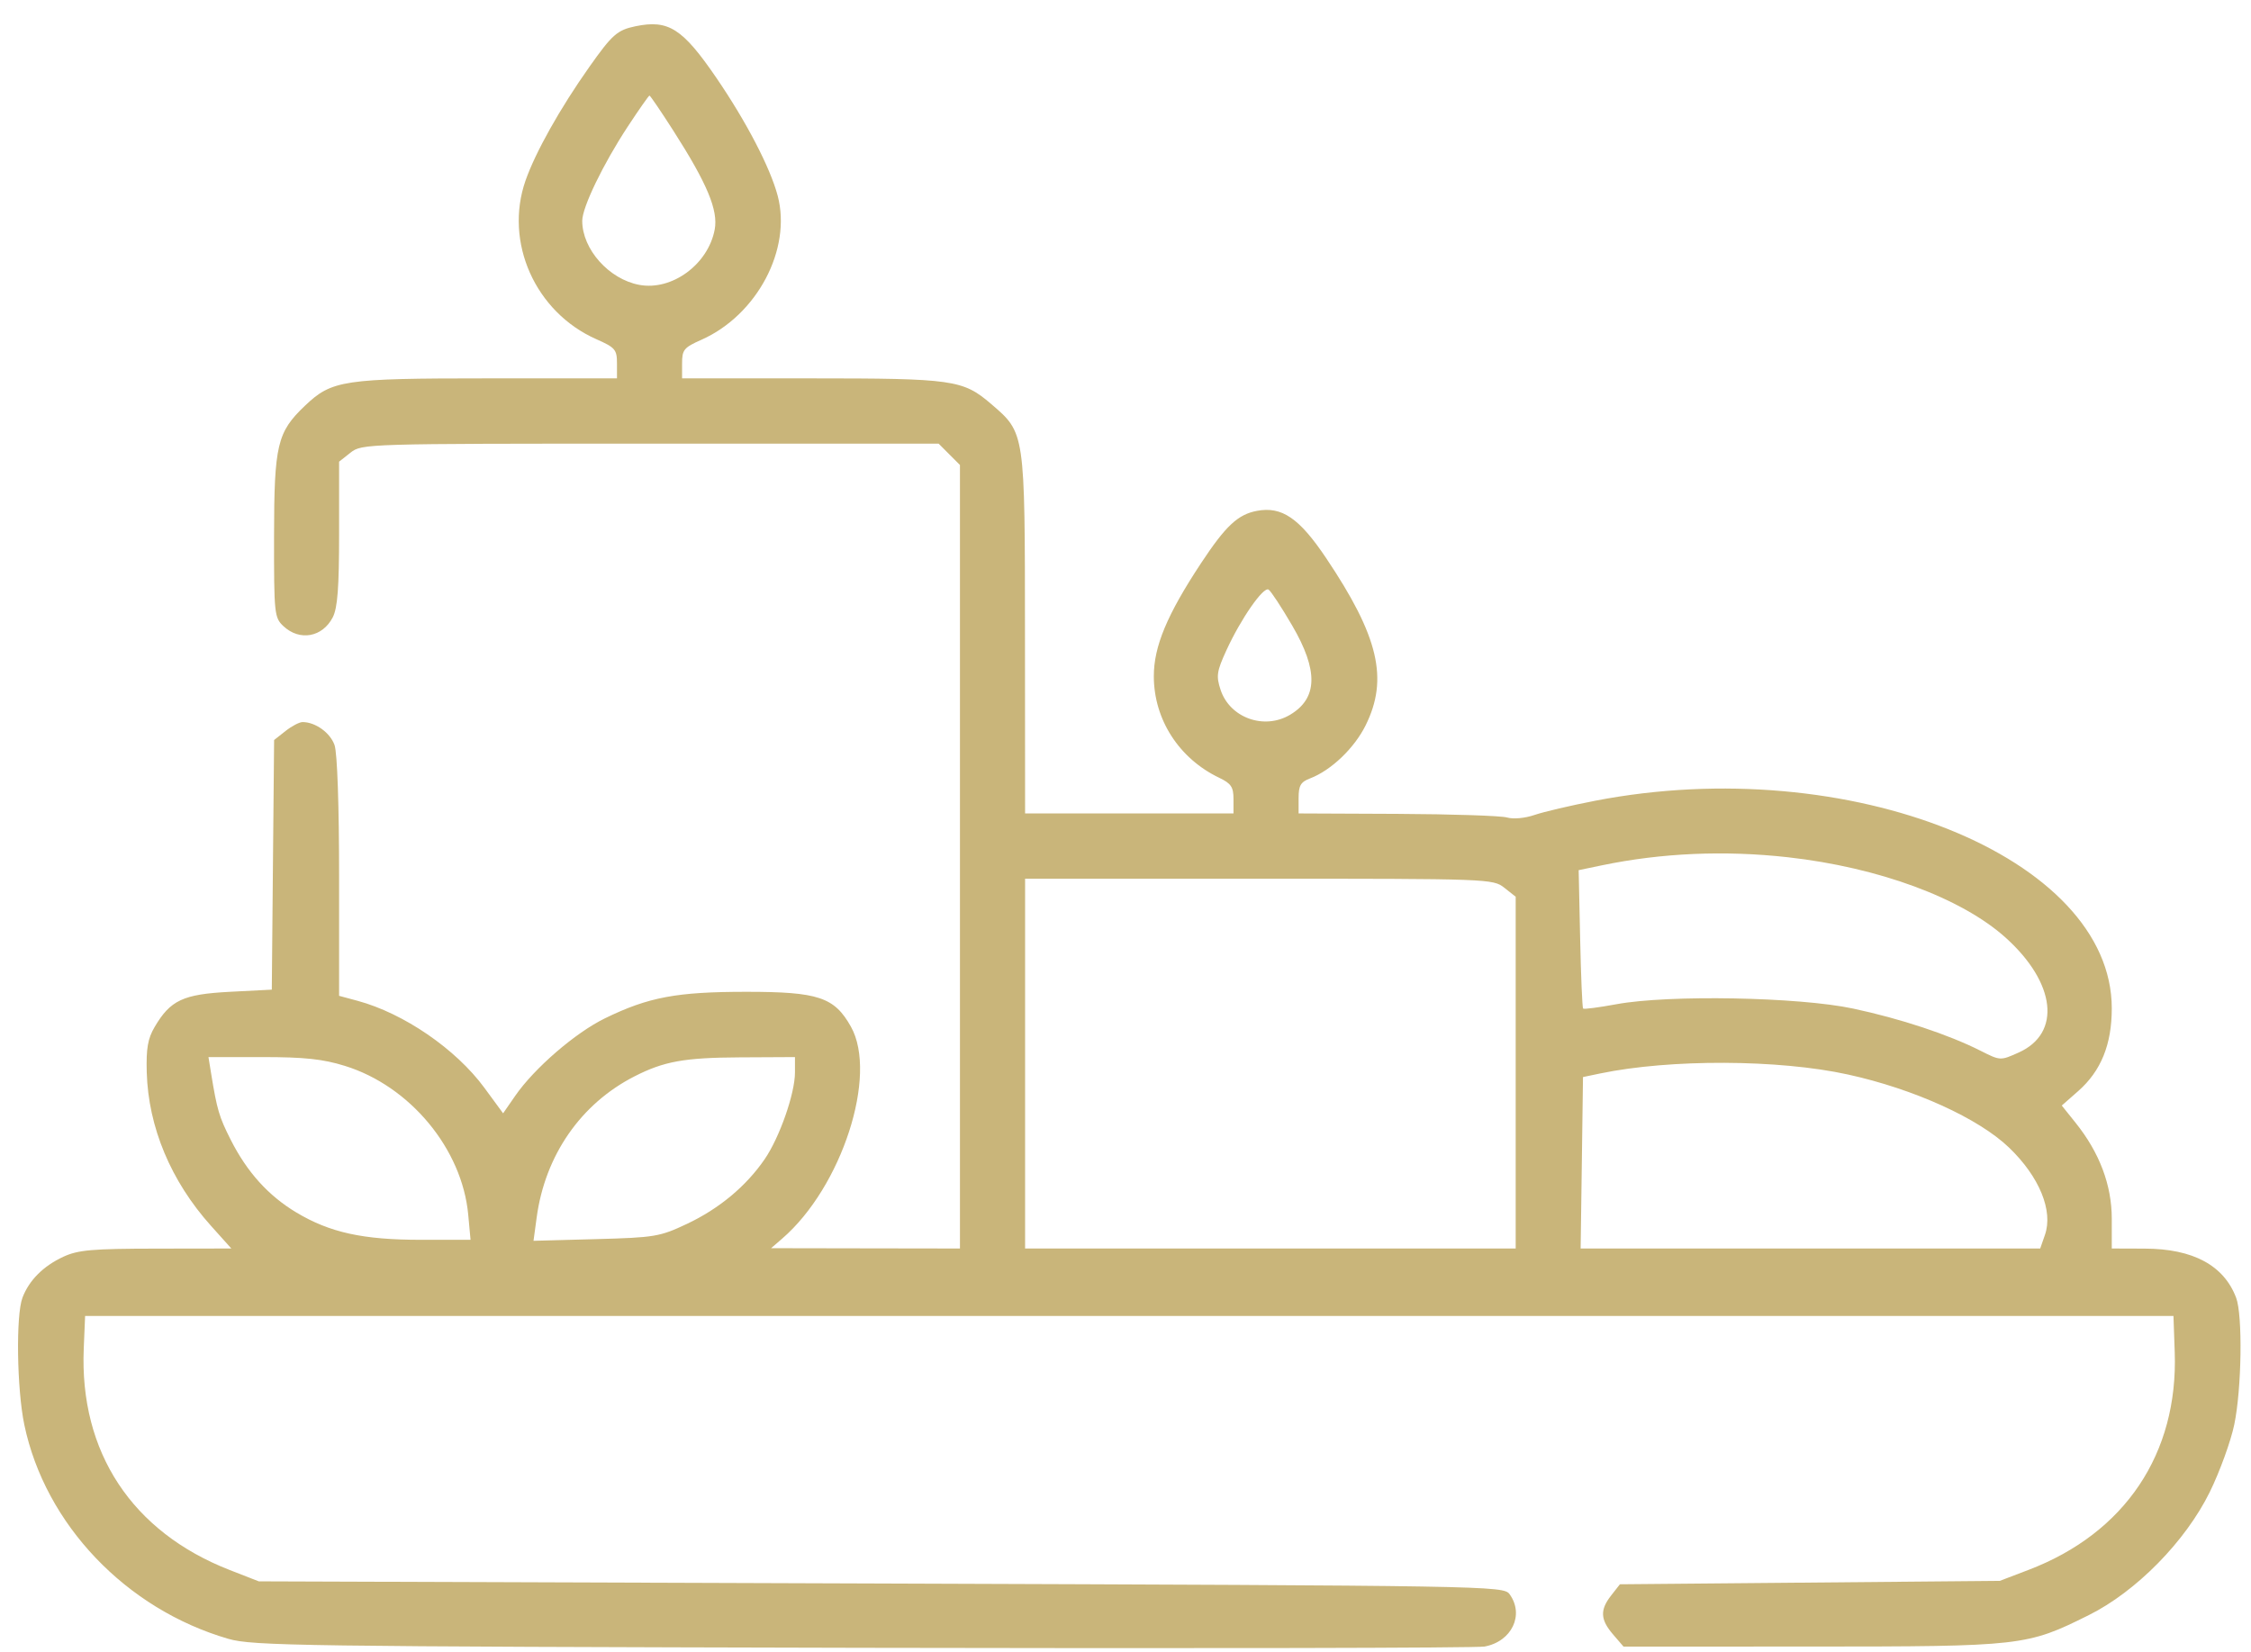 <?xml version="1.0" encoding="UTF-8"?> <svg xmlns="http://www.w3.org/2000/svg" width="79" height="58" viewBox="0 0 79 58" fill="none"> <path fill-rule="evenodd" clip-rule="evenodd" d="M22.301 0.922C21.664 1.055 21.486 1.212 20.687 2.343C19.657 3.8 18.797 5.333 18.445 6.334C17.687 8.497 18.784 10.957 20.929 11.906C21.591 12.199 21.653 12.271 21.653 12.754V13.281H17.101C12.05 13.281 11.647 13.342 10.702 14.242C9.727 15.17 9.622 15.613 9.618 18.811C9.615 21.556 9.628 21.68 9.949 21.98C10.518 22.512 11.317 22.368 11.678 21.669C11.847 21.341 11.901 20.631 11.901 18.721V16.205L12.302 15.888C12.699 15.575 12.816 15.572 22.823 15.572H32.942L33.316 15.947L33.69 16.321V30.072V43.823L30.376 43.818L27.062 43.812L27.453 43.474C29.544 41.667 30.817 37.737 29.863 36.036C29.283 35.001 28.72 34.813 26.197 34.813C23.746 34.813 22.76 34.998 21.23 35.744C20.191 36.251 18.753 37.493 18.081 38.465L17.657 39.078L16.997 38.179C16 36.822 14.169 35.566 12.546 35.128L11.901 34.954V30.784C11.901 28.265 11.837 26.43 11.741 26.153C11.59 25.72 11.069 25.345 10.619 25.345C10.508 25.345 10.238 25.487 10.019 25.66L9.62 25.975L9.579 30.356L9.539 34.737L8.064 34.813C6.422 34.899 5.98 35.106 5.425 36.051C5.187 36.455 5.127 36.806 5.15 37.639C5.205 39.562 5.997 41.457 7.402 43.024L8.119 43.823L5.477 43.827C3.234 43.83 2.742 43.873 2.225 44.112C1.52 44.438 1.019 44.94 0.788 45.551C0.554 46.169 0.592 48.757 0.853 50.008C1.583 53.502 4.422 56.482 8.015 57.524C8.86 57.77 10.548 57.793 30.262 57.839C41.995 57.865 51.821 57.846 52.098 57.795C53.057 57.62 53.507 56.68 52.978 55.955C52.766 55.664 52.319 55.657 30.922 55.582L9.082 55.506L8.064 55.109C4.632 53.77 2.787 50.971 2.939 47.336L2.987 46.19H39.633H76.279L76.323 47.46C76.448 51.022 74.578 53.81 71.202 55.1L70.184 55.489L63.518 55.549L56.852 55.609L56.547 55.998C56.146 56.508 56.162 56.846 56.61 57.368L56.978 57.796L63.581 57.795C70.973 57.793 71.132 57.775 73.308 56.691C74.972 55.863 76.7 54.104 77.552 52.373C77.902 51.66 78.289 50.596 78.412 50.008C78.673 48.757 78.712 46.169 78.478 45.551C78.049 44.415 76.964 43.831 75.273 43.827L74.114 43.823V42.779C74.114 41.598 73.684 40.457 72.843 39.409L72.359 38.805L72.935 38.298C73.737 37.592 74.114 36.663 74.114 35.393C74.114 30.085 64.9 26.382 55.986 28.106C55.129 28.272 54.168 28.497 53.85 28.607C53.517 28.721 53.108 28.758 52.889 28.694C52.68 28.633 50.948 28.576 49.042 28.567L45.575 28.552V28.014C45.575 27.572 45.648 27.448 45.978 27.322C46.713 27.042 47.527 26.265 47.925 25.465C48.737 23.832 48.386 22.338 46.544 19.593C45.601 18.186 44.988 17.767 44.114 17.931C43.444 18.057 43.015 18.459 42.149 19.771C40.956 21.58 40.492 22.693 40.494 23.742C40.497 25.258 41.38 26.627 42.79 27.301C43.206 27.5 43.29 27.624 43.29 28.046V28.552H39.633H35.976L35.972 22.253C35.969 15.131 35.98 15.205 34.779 14.175C33.793 13.33 33.448 13.281 28.454 13.281H23.938V12.754C23.938 12.277 24.003 12.198 24.613 11.928C26.57 11.06 27.793 8.748 27.292 6.866C27.028 5.876 26.194 4.273 25.142 2.733C23.954 0.996 23.46 0.681 22.301 0.922ZM23.635 4.593C24.817 6.441 25.21 7.379 25.083 8.055C24.854 9.279 23.584 10.212 22.437 9.999C21.372 9.801 20.433 8.748 20.434 7.75C20.434 7.276 21.168 5.757 22.033 4.441C22.425 3.844 22.768 3.355 22.794 3.355C22.821 3.355 23.199 3.912 23.635 4.593ZM45.349 21.955C46.274 23.538 46.25 24.512 45.272 25.091C44.363 25.63 43.161 25.196 42.837 24.213C42.678 23.73 42.701 23.57 43.039 22.831C43.542 21.73 44.338 20.582 44.521 20.695C44.601 20.744 44.974 21.311 45.349 21.955ZM62.748 30.09C65.937 30.447 68.847 31.523 70.395 32.918C72.153 34.502 72.352 36.269 70.847 36.944C70.204 37.233 70.203 37.233 69.508 36.882C68.377 36.311 66.703 35.757 65.039 35.402C63.129 34.994 58.556 34.91 56.727 35.249C56.114 35.362 55.589 35.431 55.56 35.401C55.531 35.372 55.484 34.267 55.456 32.945L55.404 30.543L56.22 30.373C58.312 29.938 60.528 29.842 62.748 30.09ZM52.793 31.159L53.194 31.476V37.65V43.823H44.585H35.976V37.333V30.843H44.184C52.256 30.843 52.398 30.848 52.793 31.159ZM12.101 37.412C14.39 38.12 16.221 40.329 16.433 42.64L16.514 43.518H14.773C12.737 43.518 11.575 43.263 10.398 42.557C9.418 41.969 8.67 41.141 8.096 40.005C7.689 39.2 7.618 38.958 7.409 37.677L7.316 37.104H9.211C10.681 37.104 11.33 37.173 12.101 37.412ZM27.9 37.643C27.9 38.382 27.361 39.924 26.836 40.689C26.185 41.638 25.235 42.428 24.109 42.959C23.154 43.409 22.983 43.438 20.912 43.494L18.724 43.553L18.835 42.733C19.13 40.553 20.382 38.745 22.262 37.784C23.297 37.254 24.014 37.124 25.957 37.114L27.9 37.104V37.643ZM64.851 37.715C67.174 38.224 69.445 39.255 70.516 40.288C71.574 41.308 72.062 42.498 71.769 43.343L71.602 43.823H63.538H55.473L55.515 40.814L55.556 37.805L56.159 37.679C58.616 37.168 62.429 37.183 64.851 37.715Z" fill="#C9B57A"></path> </svg> 